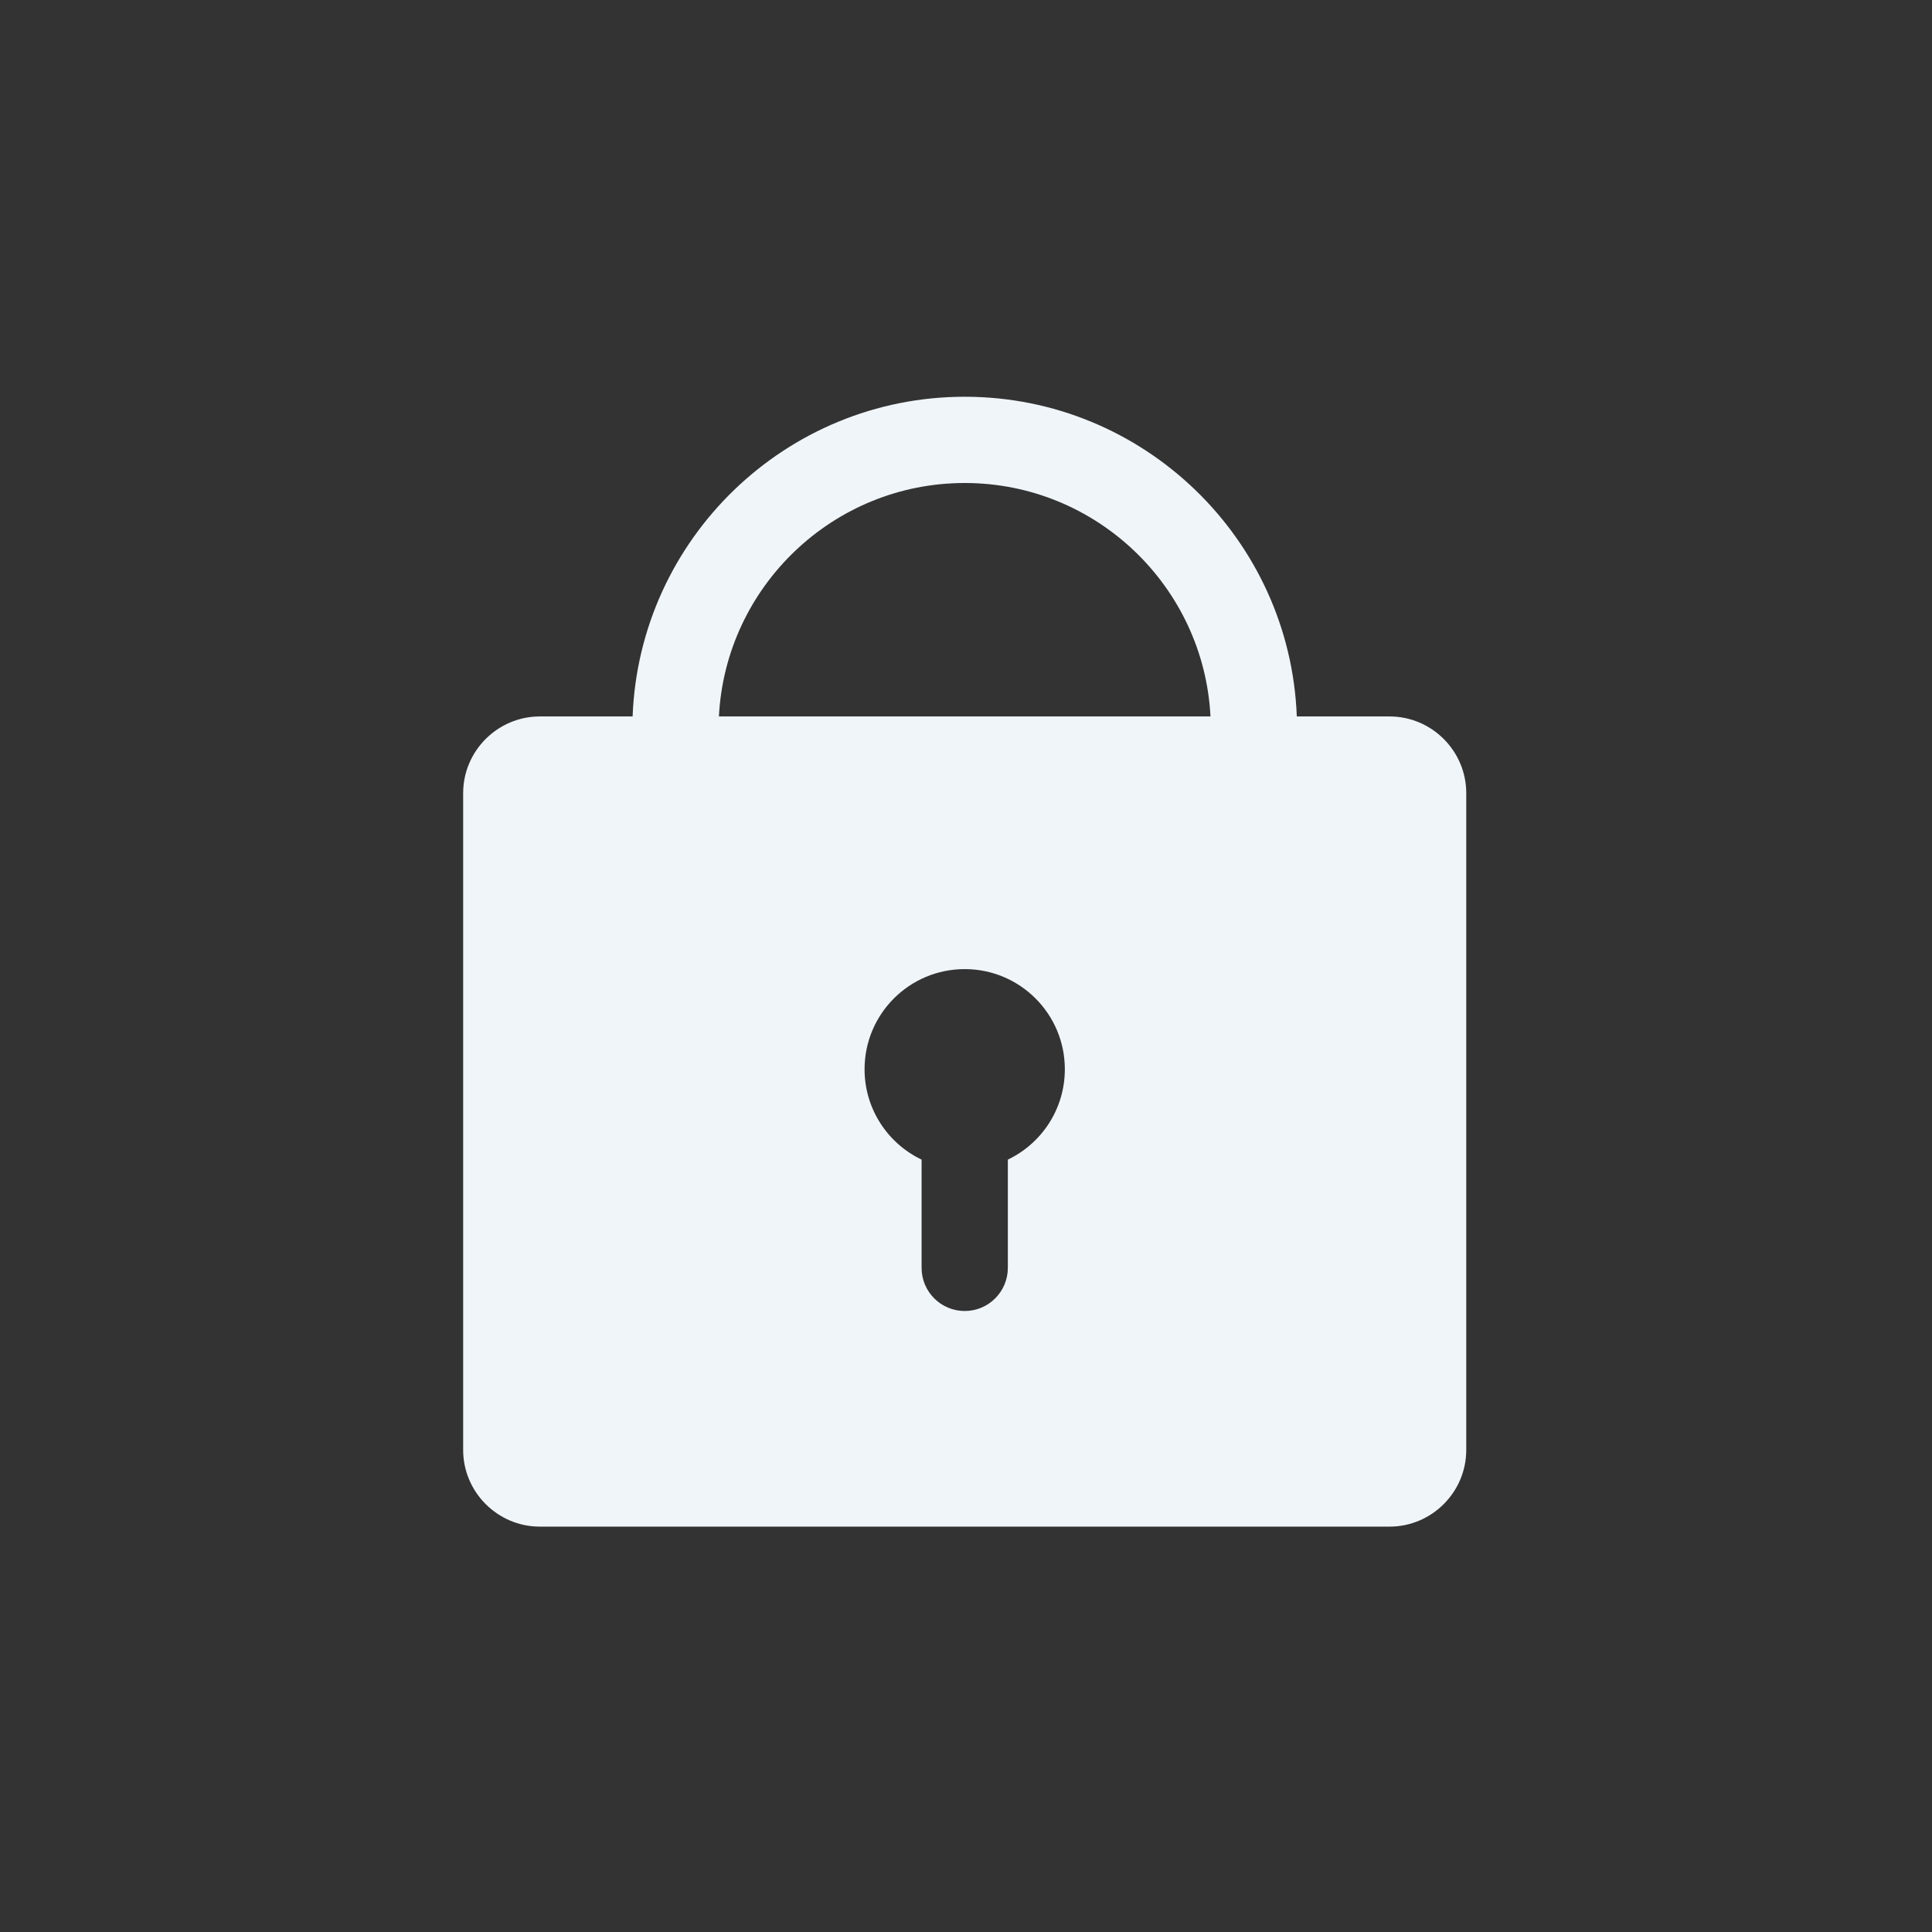 <svg xmlns="http://www.w3.org/2000/svg" id="Layer_1" data-name="Layer 1" viewBox="0 0 1008 1008"><rect x="0" y="0" width="1008" height="1008" fill="#333333" stroke="none"/><defs><style>      .cls-1 {        fill: #f0f5f9;        stroke-width: 0px;      }    </style></defs><path class="cls-1" d="m676.59,373.8c-3.48-92.57-79.86-166.8-173.26-166.8s-169.78,74.23-173.27,166.8h-48.41c-22,0-40,18-40,40v342.7c0,22,18,40,40,40h443.35c22,0,40-18,40-40v-342.7c0-22-18-40-40-40h-48.41Zm-150.76,231.22v56.48c0,12.43-10.08,22.5-22.5,22.5s-22.5-10.07-22.5-22.5v-56.48c-17.59-8.4-29.75-26.36-29.75-47.16,0-28.85,23.39-52.24,52.25-52.24s52.24,23.39,52.24,52.24c0,20.8-12.15,38.76-29.74,47.16Zm-150.74-231.22c3.45-67.75,59.65-121.8,128.24-121.8s124.78,54.05,128.23,121.8h-256.47Z"></path></svg>